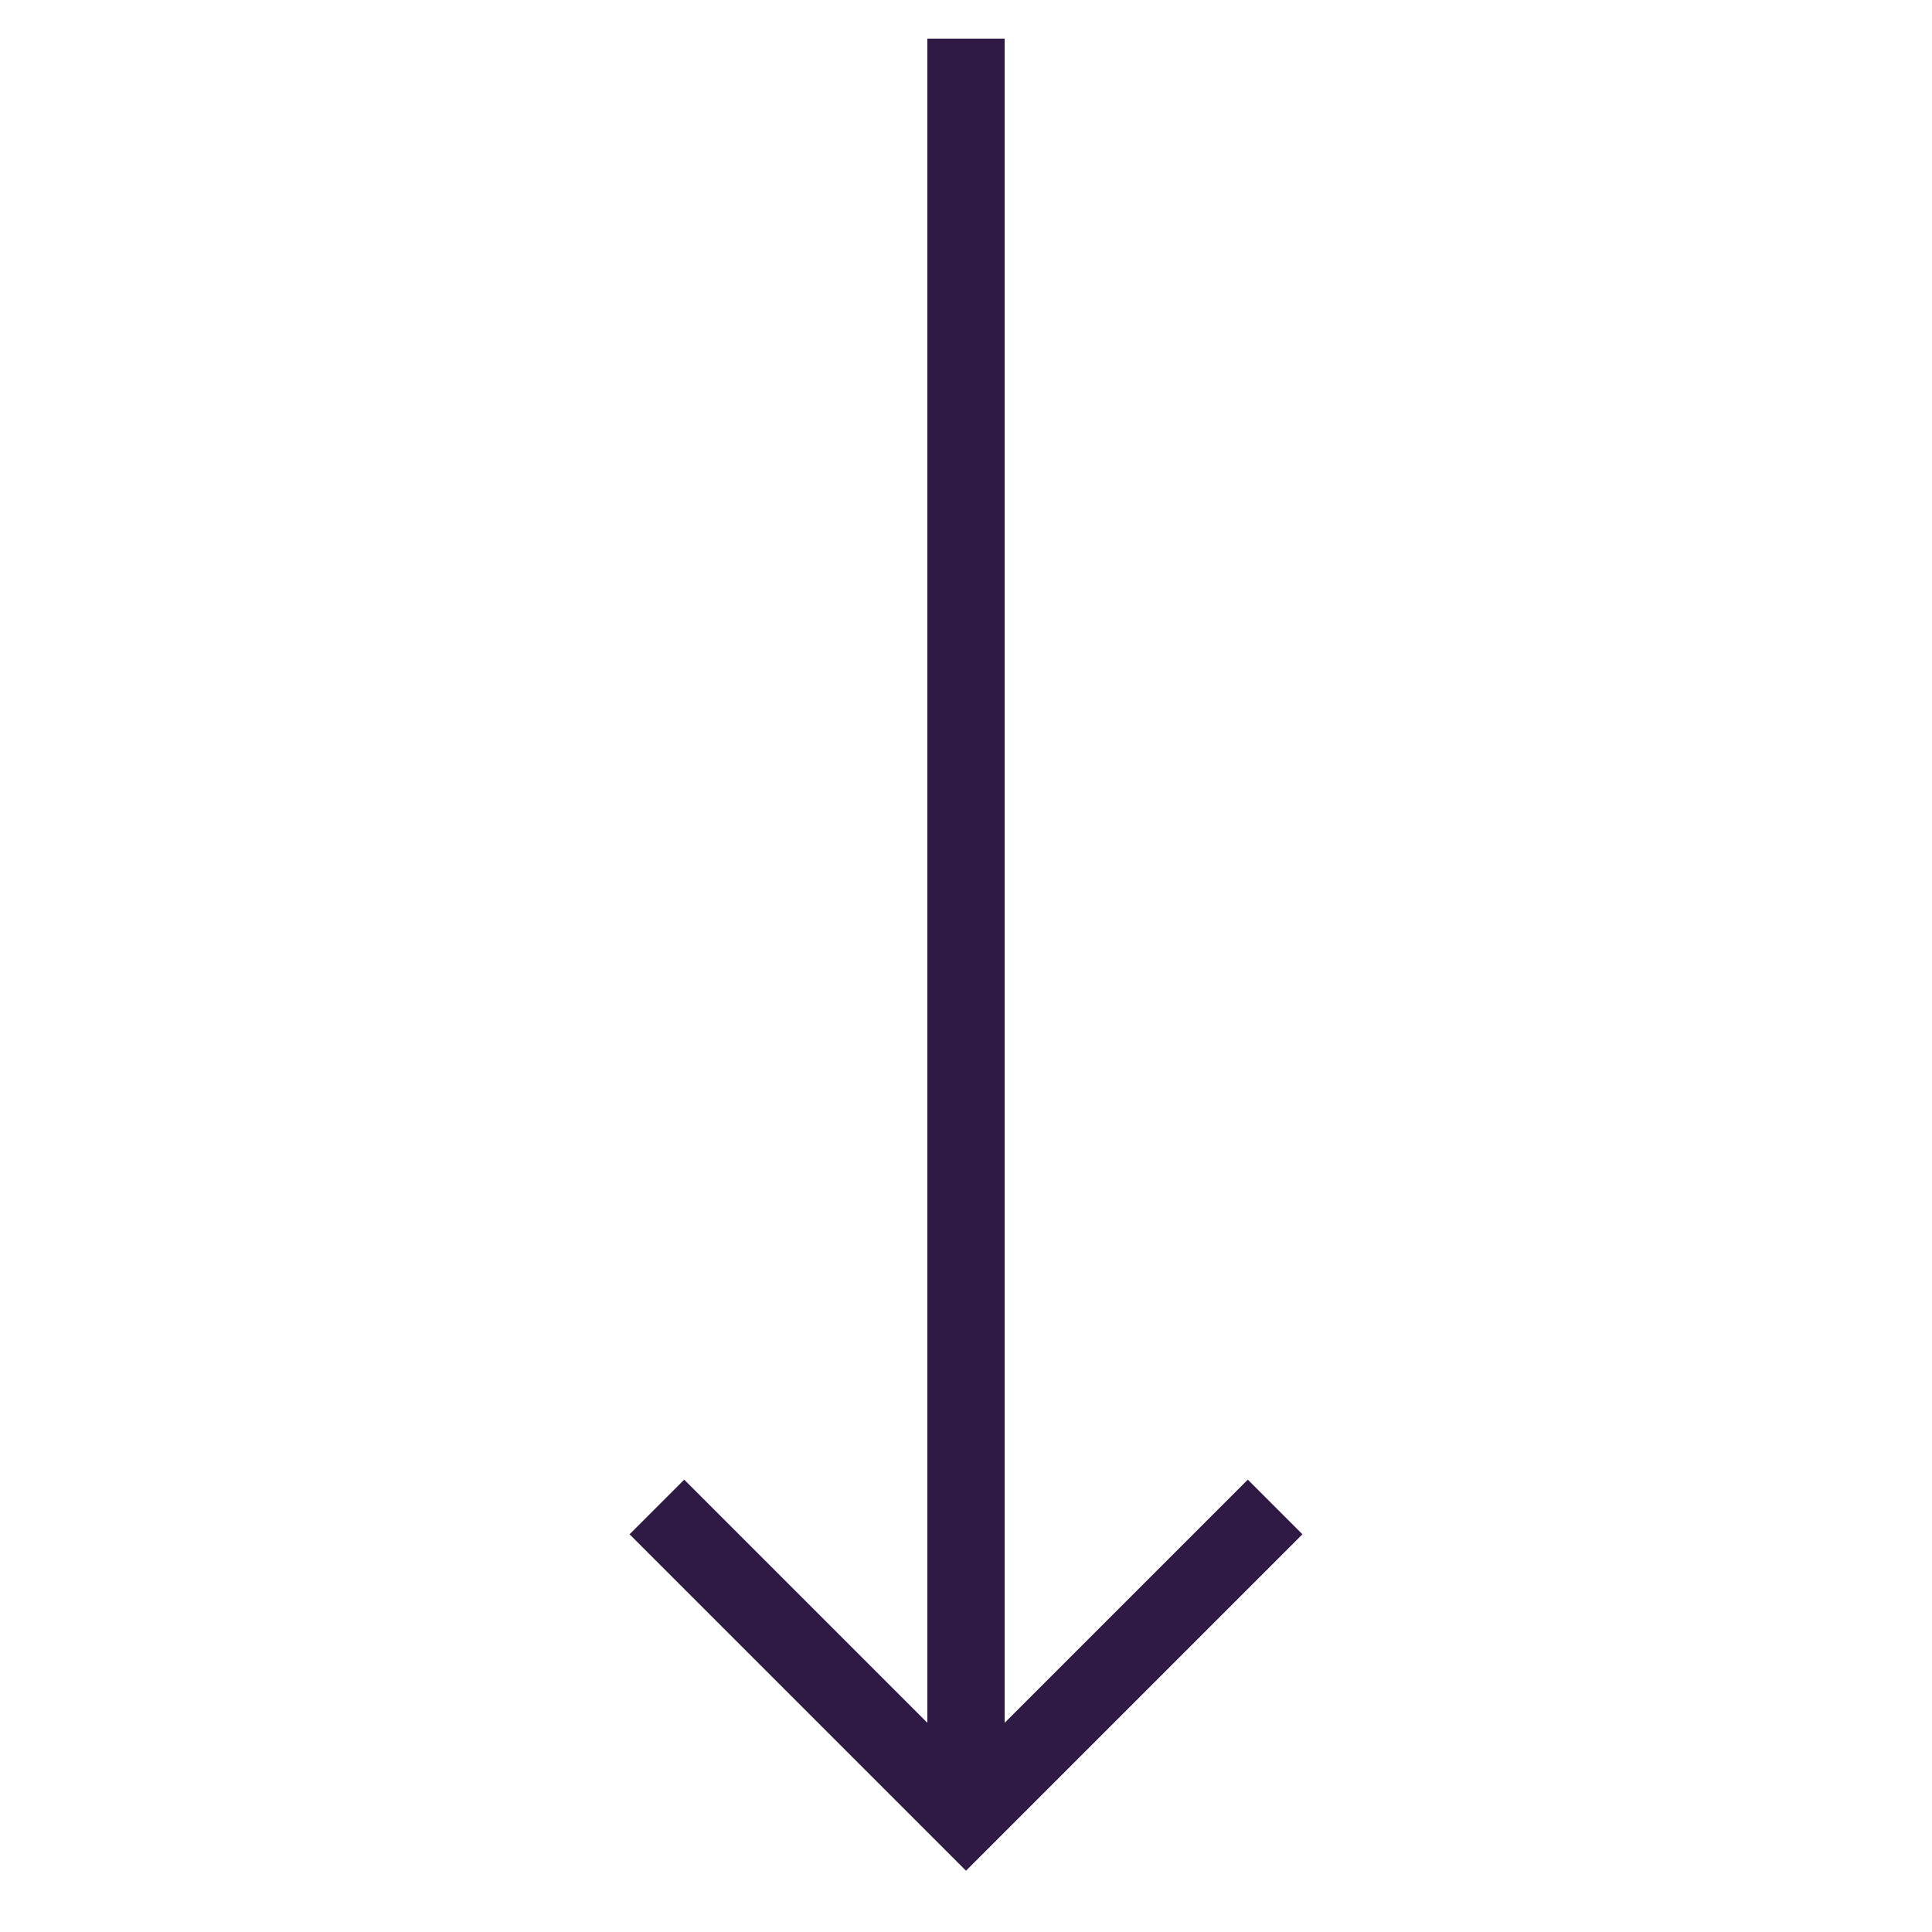 <svg id="SvgjsSvg1011" width="288" height="288" xmlns="http://www.w3.org/2000/svg" version="1.1" xmlns:xlink="http://www.w3.org/1999/xlink" xmlns:svgjs="http://svgjs.com/svgjs"><defs id="SvgjsDefs1012"></defs><g id="SvgjsG1013"><svg xmlns="http://www.w3.org/2000/svg" viewBox="0 0 50 50" width="288" height="288"><path d="m33.707 39.707-1.414-1.414L26 44.586V1h-2v43.586l-6.293-6.293-1.414 1.414L25 48.414z" fill="#2f1945" class="color000 svgShape"></path></svg></g></svg>